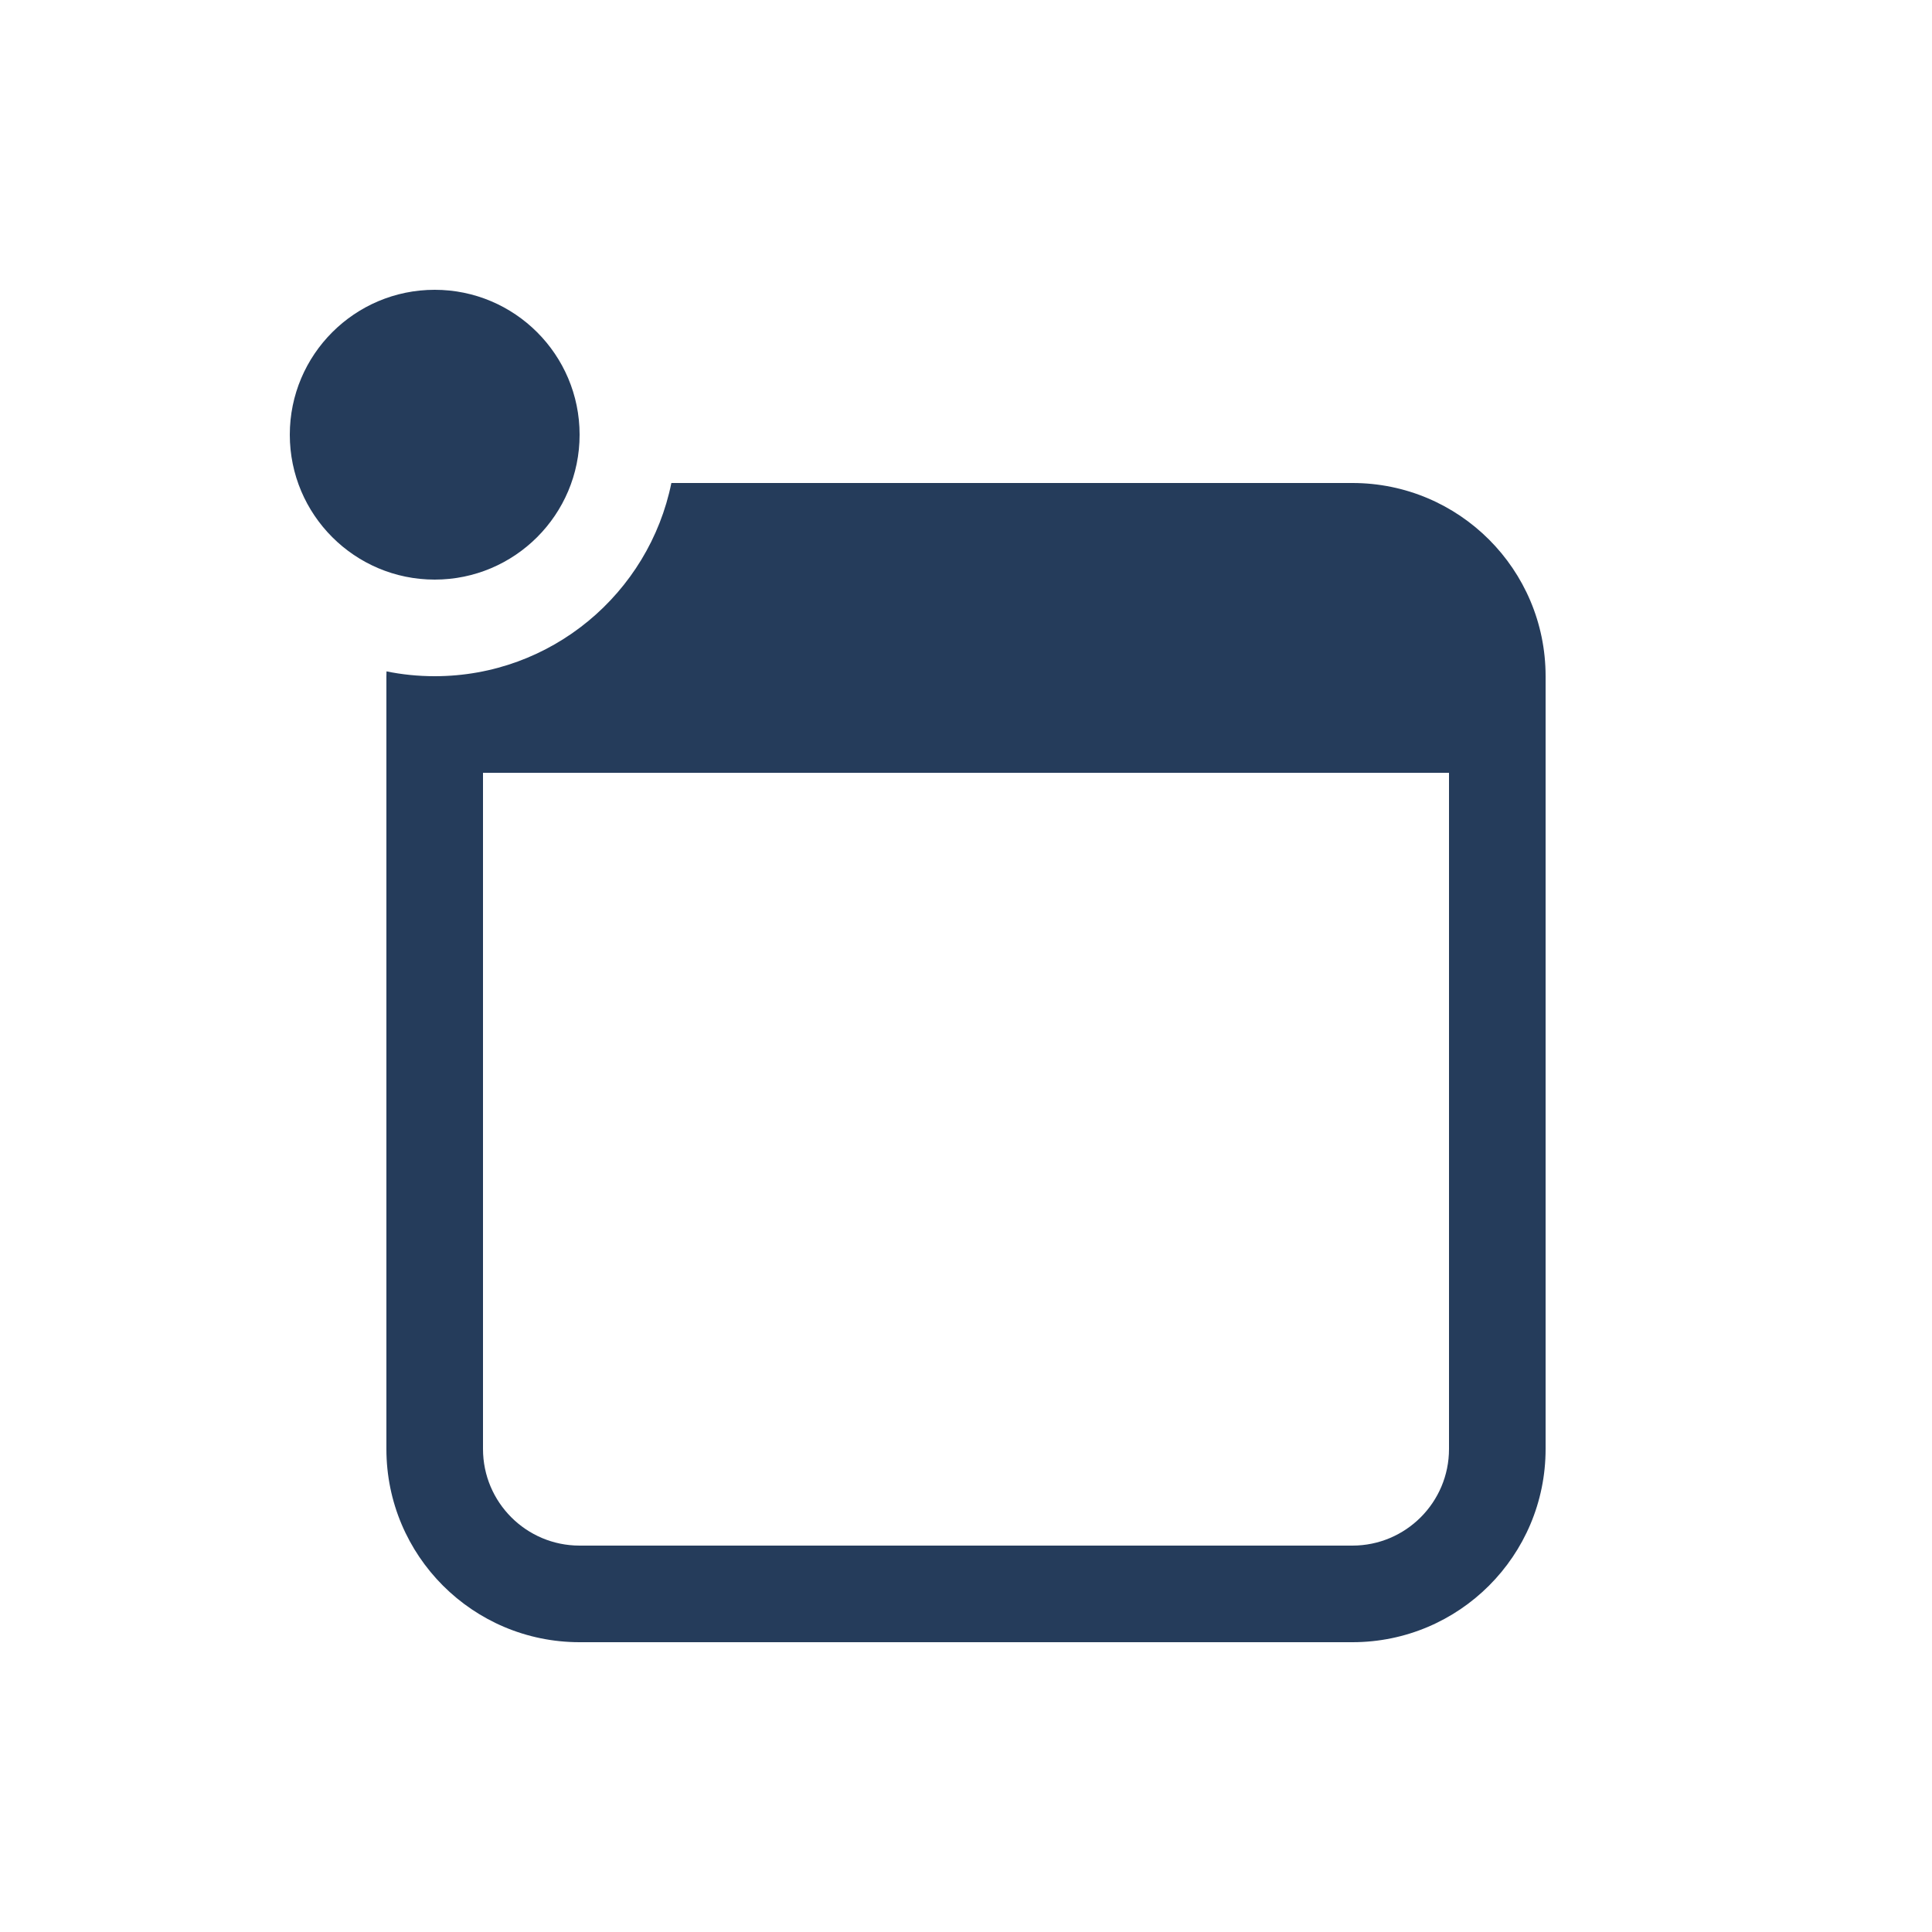 <svg width="20" height="20" viewBox="0 0 20 20" fill="none" xmlns="http://www.w3.org/2000/svg">
<path fill-rule="evenodd" clip-rule="evenodd" d="M4.5 6C5.328 6 6 5.328 6 4.5C6 3.672 5.328 3 4.5 3C3.672 3 3 3.672 3 4.5C3 5.328 3.672 6 4.5 6ZM4 7C4 6.983 4 6.967 4.001 6.95C4.162 6.983 4.329 7 4.5 7C5.709 7 6.718 6.141 6.95 5H14C15.105 5 16 5.895 16 7V15C16 16.105 15.105 17 14 17H6C4.895 17 4 16.105 4 15V7ZM5 15V8H15V15C15 15.552 14.552 16 14 16H6C5.448 16 5 15.552 5 15Z" fill="#253C5B"/>
<mask id="mask0_0_2148" style="mask-type:luminance" maskUnits="userSpaceOnUse" x="3" y="3" width="13" height="14">
<path fill-rule="evenodd" clip-rule="evenodd" d="M4.5 6C5.328 6 6 5.328 6 4.5C6 3.672 5.328 3 4.5 3C3.672 3 3 3.672 3 4.5C3 5.328 3.672 6 4.5 6ZM4 7C4 6.983 4 6.967 4.001 6.95C4.162 6.983 4.329 7 4.5 7C5.709 7 6.718 6.141 6.95 5H14C15.105 5 16 5.895 16 7V15C16 16.105 15.105 17 14 17H6C4.895 17 4 16.105 4 15V7ZM5 15V8H15V15C15 15.552 14.552 16 14 16H6C5.448 16 5 15.552 5 15Z" fill="white"/>
</mask>
<g mask="url(#mask0_0_2148)">
</g>
</svg>
